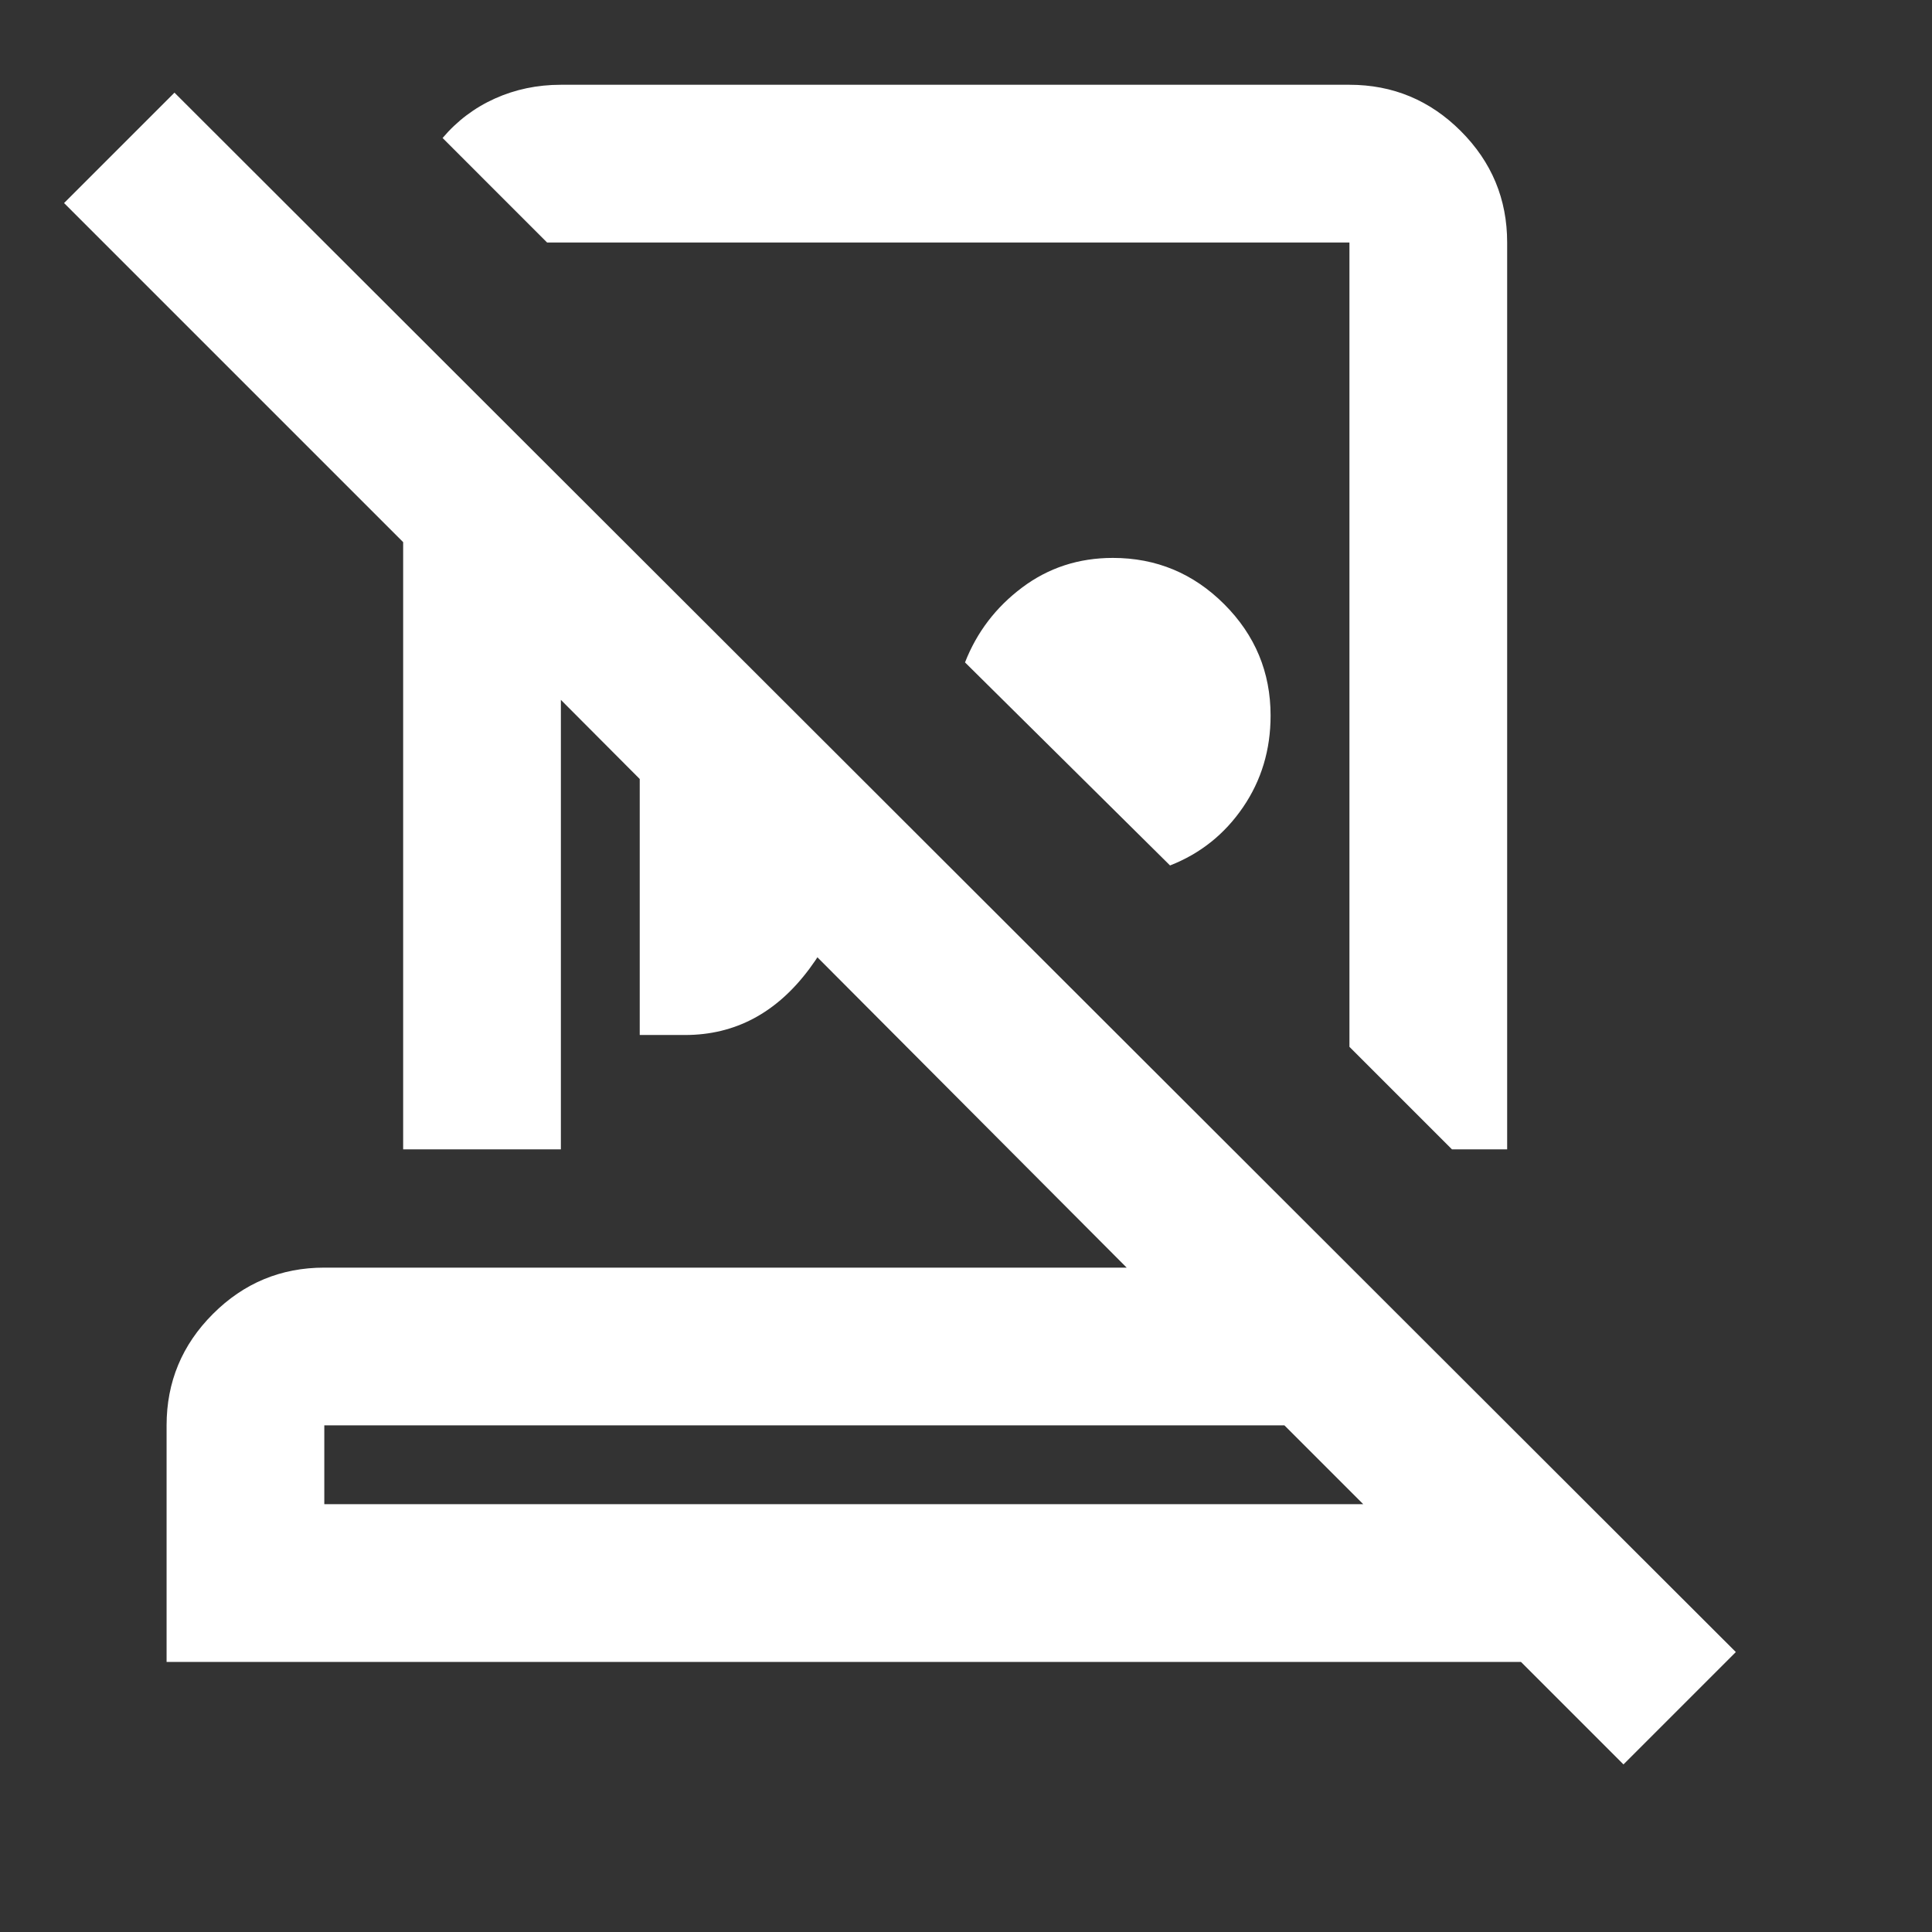 <svg width="49" height="49" viewBox="0 0 49 49" fill="none" xmlns="http://www.w3.org/2000/svg">
<rect x="0" y="0" width="49" height="49" fill="#333333" stroke="none"/>
<mask id="mask0_1033_2190" style="mask-type:alpha" maskUnits="userSpaceOnUse" x="0" y="0" width="49" height="49">
<rect x="0.227" y="0.75" width="48" height="48" fill="#D9D9D9"/>
</mask>
<g mask="url(#mask0_1033_2190)">
<path d="M34.225 2.15C35.325 2.15 36.267 2.542 37.05 3.325C37.833 4.108 38.225 5.05 38.225 6.15V29.15H36.825L34.225 26.55V6.15H13.875L11.225 3.5C11.592 3.067 12.033 2.733 12.55 2.5C13.067 2.267 13.625 2.15 14.225 2.15H34.225ZM29.675 21.95L24.475 16.8C24.775 16.033 25.258 15.4 25.925 14.9C26.592 14.4 27.358 14.15 28.225 14.15C29.325 14.15 30.267 14.542 31.05 15.325C31.833 16.108 32.225 17.05 32.225 18.15C32.225 19.017 31.992 19.792 31.525 20.475C31.058 21.158 30.442 21.65 29.675 21.95ZM16.225 26.25V14.15L22.125 20.05C21.892 21.95 21.358 23.458 20.525 24.575C19.692 25.692 18.642 26.25 17.375 26.25H16.225ZM8.225 38.15H34.575L32.575 36.15H8.225V38.15ZM41.175 44.75L38.575 42.15H4.225V36.15C4.225 35.05 4.617 34.108 5.4 33.325C6.183 32.542 7.125 32.15 8.225 32.15H28.575L14.225 17.75V29.15H10.225V13.75L1.625 5.15L4.425 2.35L44.025 41.9L41.175 44.75Z" fill="white"/>
</g>
</svg>
